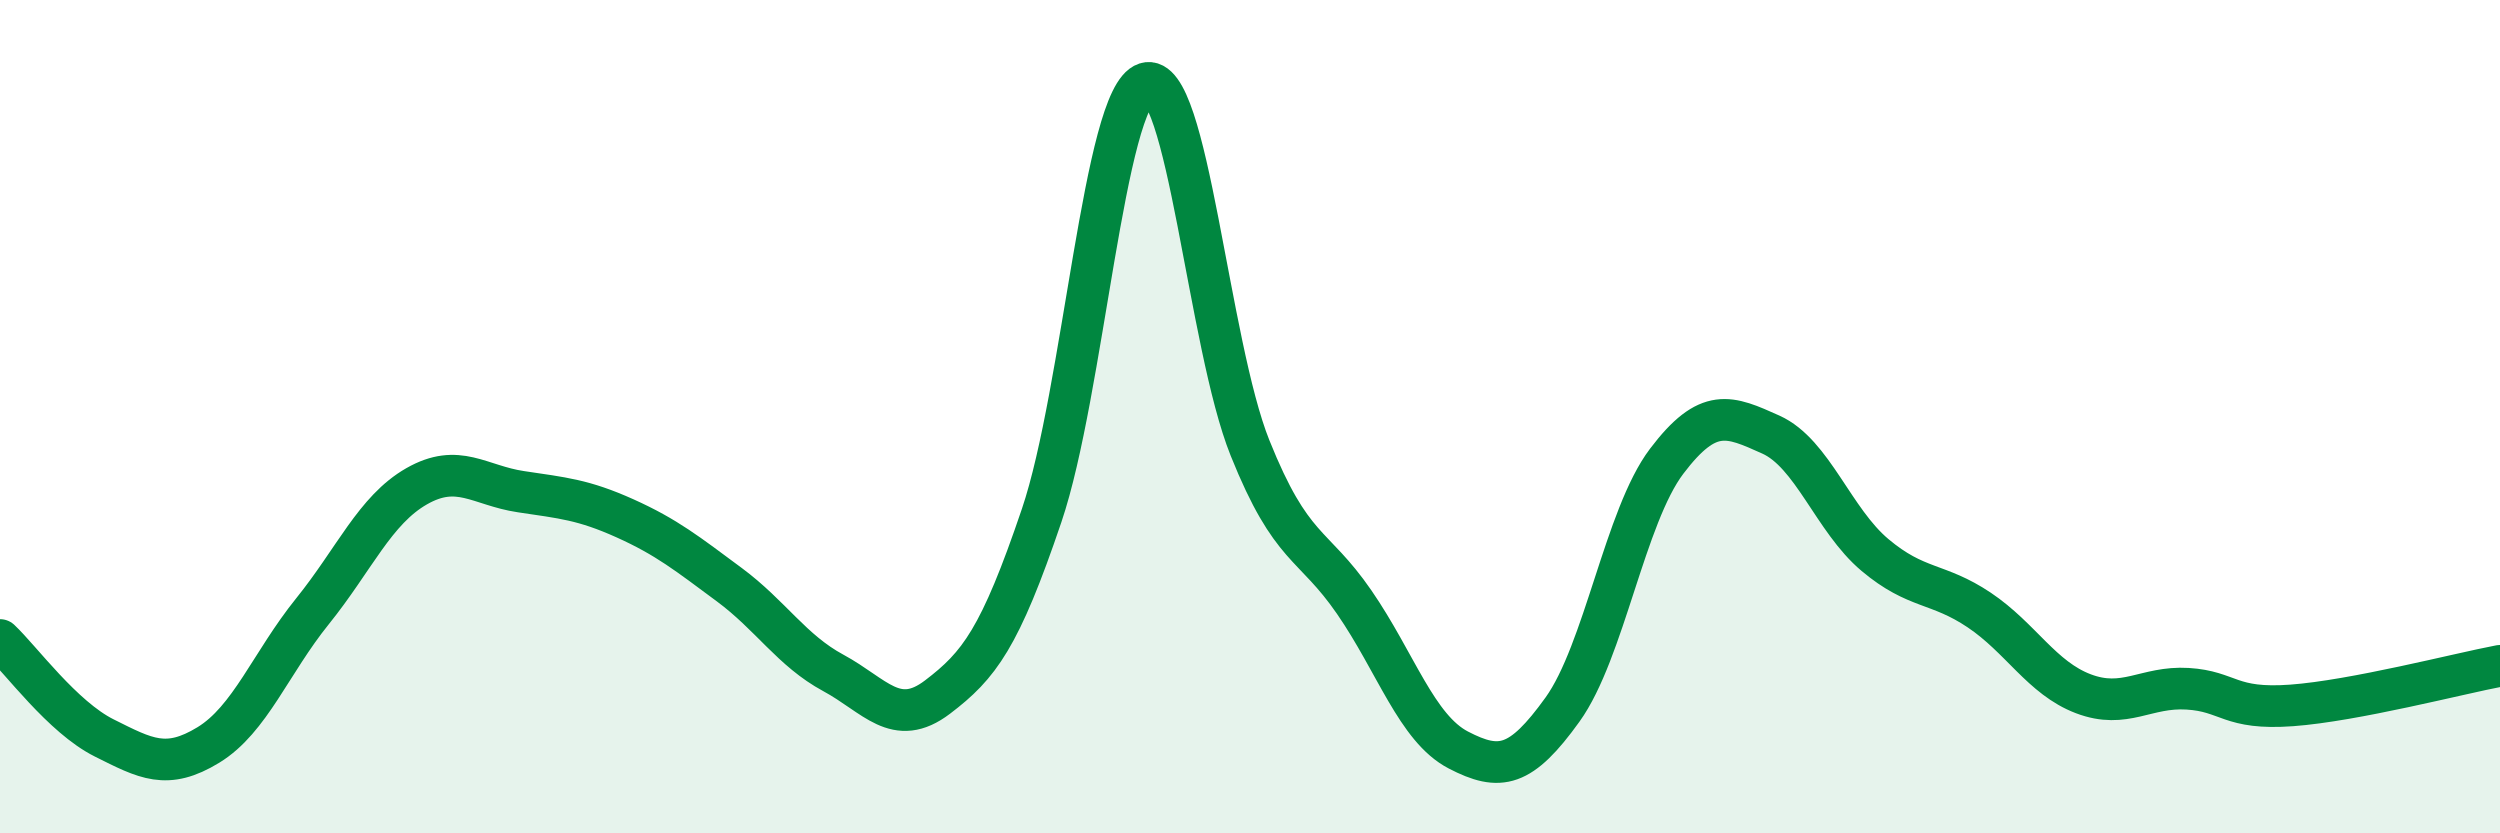 
    <svg width="60" height="20" viewBox="0 0 60 20" xmlns="http://www.w3.org/2000/svg">
      <path
        d="M 0,15.36 C 0.5,15.83 1.5,17.21 2.5,17.71 C 3.5,18.21 4,18.49 5,17.88 C 6,17.27 6.5,15.91 7.5,14.67 C 8.5,13.43 9,12.24 10,11.67 C 11,11.1 11.5,11.65 12.5,11.8 C 13.5,11.95 14,11.99 15,12.44 C 16,12.89 16.5,13.29 17.5,14.03 C 18.5,14.77 19,15.61 20,16.15 C 21,16.69 21.5,17.49 22.5,16.73 C 23.5,15.97 24,15.32 25,12.37 C 26,9.42 26.5,2.32 27.5,2 C 28.5,1.68 29,8.26 30,10.75 C 31,13.24 31.5,13 32.5,14.45 C 33.5,15.9 34,17.48 35,18 C 36,18.52 36.5,18.42 37.5,17.03 C 38.5,15.64 39,12.39 40,11.07 C 41,9.75 41.5,9.98 42.5,10.43 C 43.5,10.88 44,12.48 45,13.32 C 46,14.16 46.5,13.97 47.5,14.64 C 48.5,15.31 49,16.27 50,16.65 C 51,17.03 51.5,16.47 52.5,16.53 C 53.5,16.59 53.5,17.04 55,16.93 C 56.5,16.82 59,16.17 60,15.98L60 20L0 20Z"
        fill="#008740"
        opacity="0.1"
        stroke-linecap="round"
        stroke-linejoin="round"
      />
      <path
        d="M 0,15.36 C 0.5,15.83 1.5,17.21 2.5,17.71 C 3.5,18.21 4,18.49 5,17.88 C 6,17.27 6.5,15.91 7.5,14.67 C 8.5,13.43 9,12.24 10,11.67 C 11,11.1 11.5,11.65 12.5,11.8 C 13.5,11.95 14,11.99 15,12.44 C 16,12.89 16.5,13.29 17.5,14.03 C 18.5,14.77 19,15.61 20,16.15 C 21,16.69 21.5,17.49 22.5,16.73 C 23.5,15.97 24,15.32 25,12.37 C 26,9.42 26.5,2.32 27.5,2 C 28.5,1.68 29,8.26 30,10.75 C 31,13.24 31.5,13 32.5,14.45 C 33.5,15.9 34,17.48 35,18 C 36,18.52 36.5,18.42 37.5,17.03 C 38.5,15.64 39,12.39 40,11.07 C 41,9.75 41.5,9.98 42.5,10.43 C 43.5,10.88 44,12.48 45,13.32 C 46,14.16 46.5,13.97 47.5,14.64 C 48.5,15.31 49,16.27 50,16.65 C 51,17.03 51.5,16.47 52.5,16.53 C 53.5,16.59 53.5,17.04 55,16.93 C 56.5,16.82 59,16.17 60,15.98"
        stroke="#008740"
        stroke-width="1"
        fill="none"
        stroke-linecap="round"
        stroke-linejoin="round"
      />
    </svg>
  